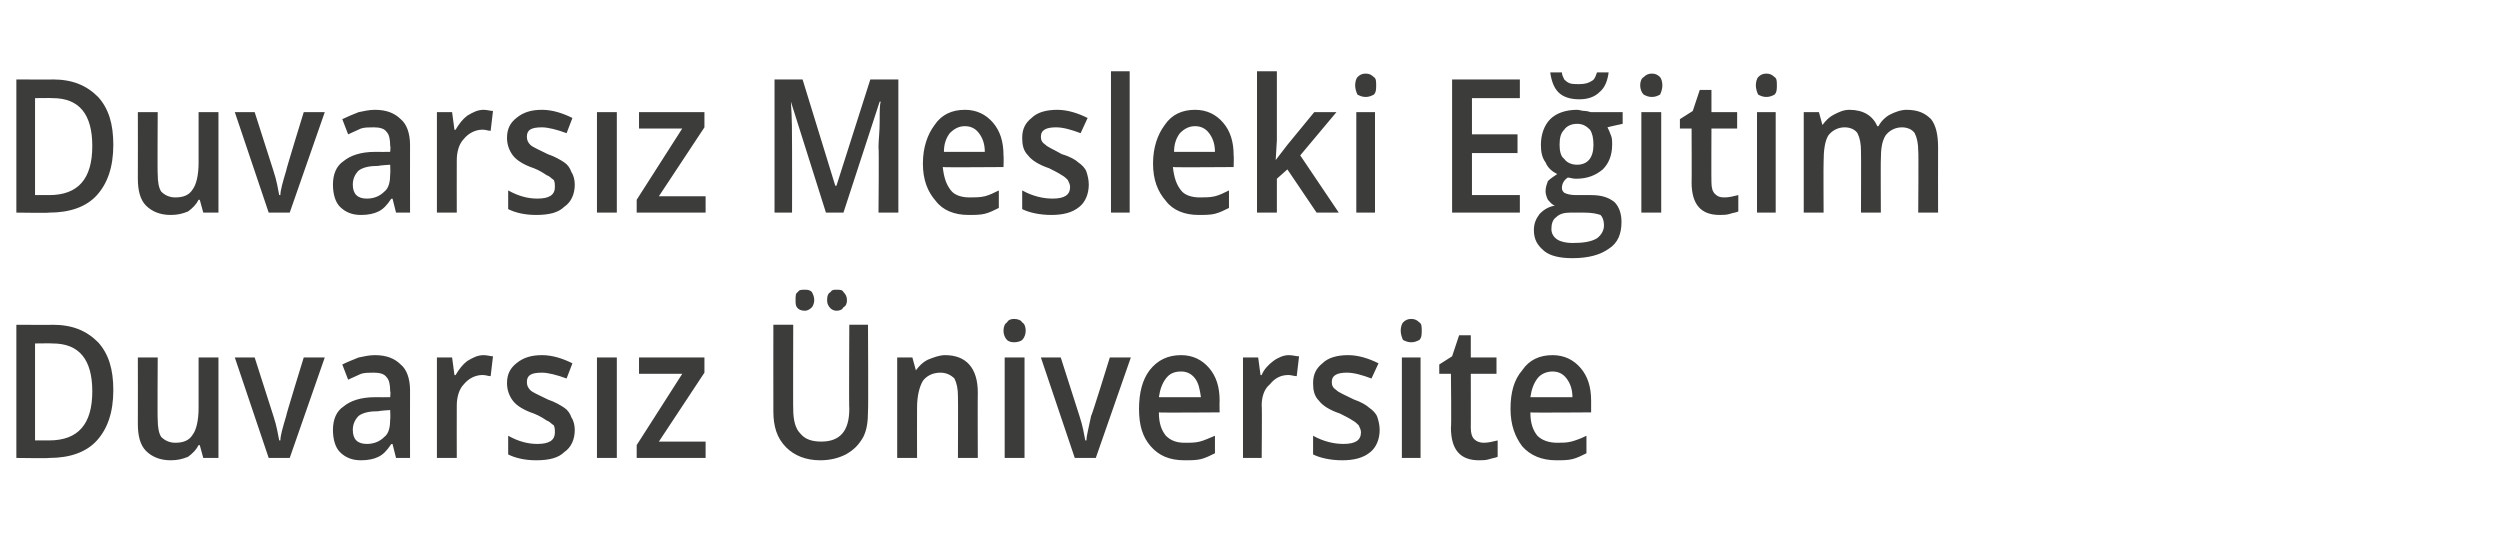 <?xml version="1.0" standalone="no"?><!DOCTYPE svg PUBLIC "-//W3C//DTD SVG 1.1//EN" "http://www.w3.org/Graphics/SVG/1.1/DTD/svg11.dtd"><svg xmlns="http://www.w3.org/2000/svg" version="1.1" width="214px" height="47.8px" viewBox="0 -6 214 47.8" style="top:-6px">  <desc>Duvarsız Mesleki Eğitim Duvarsız Üniversite</desc>  <defs/>  <g id="Polygon67459">    <path d="M 9.7 27.4 C 9.7 29.3 9.2 30.7 8.3 31.7 C 7.4 32.7 6 33.2 4.2 33.2 C 4.23 33.24 1.4 33.2 1.4 33.2 L 1.4 21.8 C 1.4 21.8 4.54 21.82 4.5 21.8 C 6.2 21.8 7.4 22.3 8.4 23.3 C 9.3 24.3 9.7 25.6 9.7 27.4 Z M 4.2 31.7 C 6.7 31.7 7.9 30.3 7.9 27.5 C 7.9 24.8 6.8 23.4 4.5 23.4 C 4.49 23.38 3 23.4 3 23.4 L 3 31.7 L 4.2 31.7 C 4.2 31.7 4.23 31.67 4.2 31.7 Z M 17.4 33.2 L 17.1 32.1 C 17.1 32.1 17.05 32.11 17 32.1 C 16.8 32.5 16.5 32.8 16.1 33.1 C 15.6 33.3 15.2 33.4 14.6 33.4 C 13.7 33.4 13 33.1 12.5 32.6 C 12 32.1 11.8 31.3 11.8 30.3 C 11.81 30.25 11.8 24.6 11.8 24.6 L 13.5 24.6 C 13.5 24.6 13.47 29.93 13.5 29.9 C 13.5 30.6 13.6 31.1 13.8 31.4 C 14.1 31.7 14.5 31.9 15 31.9 C 15.7 31.9 16.2 31.7 16.5 31.2 C 16.8 30.8 17 30 17 28.9 C 17 28.91 17 24.6 17 24.6 L 18.7 24.6 L 18.7 33.2 L 17.4 33.2 Z M 23 33.2 L 20.1 24.6 L 21.8 24.6 C 21.8 24.6 23.41 29.63 23.4 29.6 C 23.7 30.5 23.8 31.2 23.9 31.7 C 23.9 31.7 24 31.7 24 31.7 C 24 31.3 24.2 30.6 24.5 29.6 C 24.45 29.63 26 24.6 26 24.6 L 27.8 24.6 L 24.8 33.2 L 23 33.2 Z M 33.9 33.2 L 33.6 32 C 33.6 32 33.52 32.04 33.5 32 C 33.1 32.6 32.8 32.9 32.4 33.1 C 32 33.3 31.5 33.4 30.9 33.4 C 30.2 33.4 29.6 33.2 29.1 32.7 C 28.7 32.3 28.5 31.6 28.5 30.8 C 28.5 29.9 28.8 29.2 29.4 28.8 C 30 28.3 30.9 28 32.1 28 C 32.1 28.01 33.4 28 33.4 28 C 33.4 28 33.45 27.5 33.4 27.5 C 33.4 26.9 33.3 26.5 33.1 26.3 C 32.9 26 32.5 25.9 32 25.9 C 31.6 25.9 31.2 25.9 30.9 26 C 30.5 26.2 30.2 26.3 29.8 26.5 C 29.8 26.5 29.3 25.2 29.3 25.2 C 29.7 25 30.2 24.8 30.7 24.6 C 31.2 24.5 31.6 24.4 32.1 24.4 C 33.1 24.4 33.8 24.7 34.3 25.2 C 34.8 25.6 35.1 26.4 35.1 27.4 C 35.09 27.42 35.1 33.2 35.1 33.2 L 33.9 33.2 Z M 31.4 32 C 32 32 32.5 31.8 32.9 31.4 C 33.3 31.1 33.4 30.5 33.4 29.9 C 33.43 29.87 33.4 29.1 33.4 29.1 C 33.4 29.1 32.43 29.16 32.4 29.2 C 31.7 29.2 31.1 29.3 30.7 29.6 C 30.4 29.9 30.2 30.3 30.2 30.8 C 30.2 31.2 30.3 31.5 30.5 31.7 C 30.7 31.9 31 32 31.4 32 Z M 41.4 24.4 C 41.7 24.4 42 24.5 42.2 24.5 C 42.2 24.5 42 26.2 42 26.2 C 41.8 26.2 41.6 26.1 41.3 26.1 C 40.7 26.1 40.1 26.4 39.7 26.9 C 39.3 27.3 39.1 28 39.1 28.7 C 39.09 28.73 39.1 33.2 39.1 33.2 L 37.4 33.2 L 37.4 24.6 L 38.7 24.6 L 38.9 26.1 C 38.9 26.1 39.03 26.13 39 26.1 C 39.3 25.6 39.6 25.2 40 24.9 C 40.5 24.6 40.9 24.4 41.4 24.4 Z M 49.2 30.8 C 49.2 31.6 48.9 32.3 48.3 32.7 C 47.8 33.2 47 33.4 45.9 33.4 C 44.9 33.4 44.1 33.2 43.5 32.9 C 43.5 32.9 43.5 31.3 43.5 31.3 C 44.4 31.8 45.2 32 46 32 C 47 32 47.5 31.7 47.5 31 C 47.5 30.8 47.5 30.6 47.4 30.4 C 47.2 30.3 47.1 30.1 46.8 30 C 46.5 29.8 46.2 29.6 45.7 29.4 C 44.8 29.1 44.2 28.7 43.9 28.3 C 43.6 27.9 43.4 27.4 43.4 26.8 C 43.4 26 43.7 25.5 44.2 25.1 C 44.8 24.6 45.5 24.4 46.4 24.4 C 47.3 24.4 48.2 24.7 49 25.1 C 49 25.1 48.5 26.4 48.5 26.4 C 47.7 26.1 46.9 25.9 46.4 25.9 C 45.5 25.9 45.1 26.1 45.1 26.7 C 45.1 27 45.2 27.2 45.4 27.4 C 45.6 27.6 46.1 27.8 46.9 28.2 C 47.5 28.4 48 28.7 48.3 28.9 C 48.6 29.1 48.8 29.4 48.9 29.7 C 49.1 30 49.2 30.4 49.2 30.8 Z M 52.8 33.2 L 51.1 33.2 L 51.1 24.6 L 52.8 24.6 L 52.8 33.2 Z M 60.4 33.2 L 54.5 33.2 L 54.5 32.1 L 58.4 26 L 54.7 26 L 54.7 24.6 L 60.3 24.6 L 60.3 25.9 L 56.4 31.8 L 60.4 31.8 L 60.4 33.2 Z M 74.3 21.8 C 74.3 21.8 74.34 29.21 74.3 29.2 C 74.3 30.1 74.2 30.8 73.9 31.4 C 73.5 32.1 73.1 32.5 72.4 32.9 C 71.8 33.2 71.1 33.4 70.2 33.4 C 69 33.4 68 33 67.3 32.3 C 66.5 31.5 66.2 30.5 66.2 29.2 C 66.19 29.18 66.2 21.8 66.2 21.8 L 67.9 21.8 C 67.9 21.8 67.88 29.05 67.9 29 C 67.9 30 68.1 30.7 68.5 31.1 C 68.9 31.6 69.5 31.8 70.3 31.8 C 71.9 31.8 72.7 30.9 72.7 29 C 72.66 29.03 72.7 21.8 72.7 21.8 L 74.3 21.8 Z M 68.1 19.7 C 68.1 19.3 68.1 19.1 68.3 19 C 68.4 18.8 68.6 18.8 68.9 18.8 C 69.1 18.8 69.3 18.8 69.5 19 C 69.6 19.2 69.7 19.4 69.7 19.7 C 69.7 19.9 69.6 20.2 69.5 20.3 C 69.3 20.5 69.1 20.6 68.9 20.6 C 68.6 20.6 68.4 20.5 68.3 20.4 C 68.1 20.2 68.1 20 68.1 19.7 Z M 70.8 19.7 C 70.8 19.3 70.9 19.1 71.1 19 C 71.2 18.8 71.4 18.8 71.6 18.8 C 71.9 18.8 72.1 18.8 72.2 19 C 72.4 19.2 72.5 19.4 72.5 19.7 C 72.5 20 72.4 20.2 72.2 20.3 C 72.1 20.5 71.9 20.6 71.6 20.6 C 71.4 20.6 71.2 20.5 71.1 20.4 C 70.9 20.2 70.8 20 70.8 19.7 Z M 83.7 33.2 L 82 33.2 C 82 33.2 82.02 27.93 82 27.9 C 82 27.3 81.9 26.8 81.7 26.4 C 81.4 26.1 81 25.9 80.5 25.9 C 79.8 25.9 79.3 26.2 79 26.6 C 78.7 27.1 78.5 27.9 78.5 28.9 C 78.49 28.94 78.5 33.2 78.5 33.2 L 76.8 33.2 L 76.8 24.6 L 78.1 24.6 L 78.4 25.7 C 78.4 25.7 78.45 25.73 78.4 25.7 C 78.7 25.3 79 25 79.4 24.8 C 79.9 24.6 80.4 24.4 80.9 24.4 C 82.7 24.4 83.7 25.5 83.7 27.6 C 83.68 27.61 83.7 33.2 83.7 33.2 Z M 87.7 33.2 L 86 33.2 L 86 24.6 L 87.7 24.6 L 87.7 33.2 Z M 85.9 22.3 C 85.9 22 86 21.7 86.2 21.6 C 86.3 21.4 86.5 21.3 86.8 21.3 C 87.1 21.3 87.4 21.4 87.5 21.6 C 87.7 21.7 87.8 22 87.8 22.3 C 87.8 22.6 87.7 22.9 87.5 23.1 C 87.4 23.2 87.1 23.3 86.8 23.3 C 86.5 23.3 86.3 23.2 86.2 23.1 C 86 22.9 85.9 22.6 85.9 22.3 Z M 92 33.2 L 89.1 24.6 L 90.8 24.6 C 90.8 24.6 92.41 29.63 92.4 29.6 C 92.7 30.5 92.8 31.2 92.9 31.7 C 92.9 31.7 93 31.7 93 31.7 C 93 31.3 93.2 30.6 93.4 29.6 C 93.45 29.63 95 24.6 95 24.6 L 96.8 24.6 L 93.8 33.2 L 92 33.2 Z M 101.4 33.4 C 100.1 33.4 99.2 33 98.5 32.2 C 97.8 31.4 97.5 30.4 97.5 29 C 97.5 27.6 97.8 26.5 98.4 25.7 C 99.1 24.8 100 24.4 101.1 24.4 C 102.1 24.4 102.9 24.8 103.5 25.5 C 104.1 26.2 104.4 27.1 104.4 28.3 C 104.38 28.34 104.4 29.3 104.4 29.3 C 104.4 29.3 99.2 29.34 99.2 29.3 C 99.2 30.2 99.4 30.8 99.8 31.3 C 100.2 31.7 100.7 31.9 101.4 31.9 C 101.9 31.9 102.3 31.9 102.7 31.8 C 103.1 31.7 103.5 31.5 104 31.3 C 104 31.3 104 32.8 104 32.8 C 103.6 33 103.2 33.2 102.8 33.3 C 102.4 33.4 101.9 33.4 101.4 33.4 Z M 101.1 25.8 C 100.5 25.8 100.1 26 99.8 26.4 C 99.5 26.8 99.3 27.3 99.2 28 C 99.2 28 102.8 28 102.8 28 C 102.7 27.3 102.6 26.8 102.3 26.4 C 102 26 101.6 25.8 101.1 25.8 Z M 110.3 24.4 C 110.7 24.4 110.9 24.5 111.2 24.5 C 111.2 24.5 111 26.2 111 26.2 C 110.8 26.2 110.5 26.1 110.3 26.1 C 109.6 26.1 109.1 26.4 108.7 26.9 C 108.2 27.3 108 28 108 28.7 C 108.04 28.73 108 33.2 108 33.2 L 106.4 33.2 L 106.4 24.6 L 107.7 24.6 L 107.9 26.1 C 107.9 26.1 107.99 26.13 108 26.1 C 108.2 25.6 108.6 25.2 109 24.9 C 109.4 24.6 109.9 24.4 110.3 24.4 Z M 118.1 30.8 C 118.1 31.6 117.8 32.3 117.3 32.7 C 116.7 33.2 115.9 33.4 114.9 33.4 C 113.9 33.4 113 33.2 112.4 32.9 C 112.4 32.9 112.4 31.3 112.4 31.3 C 113.3 31.8 114.2 32 115 32 C 116 32 116.5 31.7 116.5 31 C 116.5 30.8 116.4 30.6 116.3 30.4 C 116.2 30.3 116 30.1 115.8 30 C 115.5 29.8 115.1 29.6 114.7 29.4 C 113.8 29.1 113.2 28.7 112.9 28.3 C 112.5 27.9 112.4 27.4 112.4 26.8 C 112.4 26 112.7 25.5 113.2 25.1 C 113.7 24.6 114.5 24.4 115.4 24.4 C 116.3 24.4 117.2 24.7 118 25.1 C 118 25.1 117.4 26.4 117.4 26.4 C 116.6 26.1 115.9 25.9 115.3 25.9 C 114.5 25.9 114 26.1 114 26.7 C 114 27 114.1 27.2 114.4 27.4 C 114.6 27.6 115.1 27.8 115.9 28.2 C 116.5 28.4 117 28.7 117.2 28.9 C 117.5 29.1 117.8 29.4 117.9 29.7 C 118 30 118.1 30.4 118.1 30.8 Z M 121.6 33.2 L 120 33.2 L 120 24.6 L 121.6 24.6 L 121.6 33.2 Z M 119.9 22.3 C 119.9 22 120 21.7 120.1 21.6 C 120.3 21.4 120.5 21.3 120.8 21.3 C 121.1 21.3 121.3 21.4 121.5 21.6 C 121.7 21.7 121.7 22 121.7 22.3 C 121.7 22.6 121.7 22.9 121.5 23.1 C 121.3 23.2 121.1 23.3 120.8 23.3 C 120.5 23.3 120.3 23.2 120.1 23.1 C 120 22.9 119.9 22.6 119.9 22.3 Z M 127 31.9 C 127.4 31.9 127.8 31.8 128.2 31.7 C 128.2 31.7 128.2 33.1 128.2 33.1 C 128 33.2 127.8 33.2 127.5 33.3 C 127.2 33.4 126.9 33.4 126.6 33.4 C 125 33.4 124.2 32.5 124.2 30.6 C 124.25 30.65 124.2 26 124.2 26 L 123.2 26 L 123.2 25.2 L 124.3 24.5 L 124.9 22.7 L 125.9 22.7 L 125.9 24.6 L 128.1 24.6 L 128.1 26 L 125.9 26 C 125.9 26 125.91 30.62 125.9 30.6 C 125.9 31.1 126 31.4 126.2 31.6 C 126.4 31.8 126.7 31.9 127 31.9 Z M 133.2 33.4 C 132 33.4 131 33 130.3 32.2 C 129.7 31.4 129.3 30.4 129.3 29 C 129.3 27.6 129.6 26.5 130.3 25.7 C 130.9 24.8 131.8 24.4 132.9 24.4 C 133.9 24.4 134.7 24.8 135.3 25.5 C 135.9 26.2 136.2 27.1 136.2 28.3 C 136.2 28.34 136.2 29.3 136.2 29.3 C 136.2 29.3 131.02 29.34 131 29.3 C 131 30.2 131.2 30.8 131.6 31.3 C 132 31.7 132.6 31.9 133.3 31.9 C 133.7 31.9 134.1 31.9 134.5 31.8 C 134.9 31.7 135.4 31.5 135.8 31.3 C 135.8 31.3 135.8 32.8 135.8 32.8 C 135.4 33 135 33.2 134.6 33.3 C 134.2 33.4 133.7 33.4 133.2 33.4 Z M 132.9 25.8 C 132.4 25.8 131.9 26 131.6 26.4 C 131.3 26.8 131.1 27.3 131 28 C 131 28 134.6 28 134.6 28 C 134.6 27.3 134.4 26.8 134.1 26.4 C 133.8 26 133.4 25.8 132.9 25.8 Z " stroke="none" fill="#3c3c3b"/>  </g>  <g id="Polygon67458">    <path d="M 9.7 6.4 C 9.7 8.3 9.2 9.7 8.3 10.7 C 7.4 11.7 6 12.2 4.2 12.2 C 4.23 12.24 1.4 12.2 1.4 12.2 L 1.4 0.8 C 1.4 0.8 4.54 0.82 4.5 0.8 C 6.2 0.8 7.4 1.3 8.4 2.3 C 9.3 3.3 9.7 4.6 9.7 6.4 Z M 4.2 10.7 C 6.7 10.7 7.9 9.3 7.9 6.5 C 7.9 3.8 6.8 2.4 4.5 2.4 C 4.49 2.38 3 2.4 3 2.4 L 3 10.7 L 4.2 10.7 C 4.2 10.7 4.23 10.67 4.2 10.7 Z M 17.4 12.2 L 17.1 11.1 C 17.1 11.1 17.05 11.11 17 11.1 C 16.8 11.5 16.5 11.8 16.1 12.1 C 15.6 12.3 15.2 12.4 14.6 12.4 C 13.7 12.4 13 12.1 12.5 11.6 C 12 11.1 11.8 10.3 11.8 9.3 C 11.81 9.25 11.8 3.6 11.8 3.6 L 13.5 3.6 C 13.5 3.6 13.47 8.93 13.5 8.9 C 13.5 9.6 13.6 10.1 13.8 10.4 C 14.1 10.7 14.5 10.9 15 10.9 C 15.7 10.9 16.2 10.7 16.5 10.2 C 16.8 9.8 17 9 17 7.9 C 17 7.91 17 3.6 17 3.6 L 18.7 3.6 L 18.7 12.2 L 17.4 12.2 Z M 23 12.2 L 20.1 3.6 L 21.8 3.6 C 21.8 3.6 23.41 8.63 23.4 8.6 C 23.7 9.5 23.8 10.2 23.9 10.7 C 23.9 10.7 24 10.7 24 10.7 C 24 10.3 24.2 9.6 24.5 8.6 C 24.45 8.63 26 3.6 26 3.6 L 27.8 3.6 L 24.8 12.2 L 23 12.2 Z M 33.9 12.2 L 33.6 11 C 33.6 11 33.52 11.04 33.5 11 C 33.1 11.6 32.8 11.9 32.4 12.1 C 32 12.3 31.5 12.4 30.9 12.4 C 30.2 12.4 29.6 12.2 29.1 11.7 C 28.7 11.3 28.5 10.6 28.5 9.8 C 28.5 8.9 28.8 8.2 29.4 7.8 C 30 7.3 30.9 7 32.1 7 C 32.1 7.01 33.4 7 33.4 7 C 33.4 7 33.45 6.5 33.4 6.5 C 33.4 5.9 33.3 5.5 33.1 5.3 C 32.9 5 32.5 4.9 32 4.9 C 31.6 4.9 31.2 4.9 30.9 5 C 30.5 5.2 30.2 5.3 29.8 5.5 C 29.8 5.5 29.3 4.2 29.3 4.2 C 29.7 4 30.2 3.8 30.7 3.6 C 31.2 3.5 31.6 3.4 32.1 3.4 C 33.1 3.4 33.8 3.7 34.3 4.2 C 34.8 4.6 35.1 5.4 35.1 6.4 C 35.09 6.42 35.1 12.2 35.1 12.2 L 33.9 12.2 Z M 31.4 11 C 32 11 32.5 10.8 32.9 10.4 C 33.3 10.1 33.4 9.5 33.4 8.9 C 33.43 8.87 33.4 8.1 33.4 8.1 C 33.4 8.1 32.43 8.16 32.4 8.2 C 31.7 8.2 31.1 8.3 30.7 8.6 C 30.4 8.9 30.2 9.3 30.2 9.8 C 30.2 10.2 30.3 10.5 30.5 10.7 C 30.7 10.9 31 11 31.4 11 Z M 41.4 3.4 C 41.7 3.4 42 3.5 42.2 3.5 C 42.2 3.5 42 5.2 42 5.2 C 41.8 5.2 41.6 5.1 41.3 5.1 C 40.7 5.1 40.1 5.4 39.7 5.9 C 39.3 6.3 39.1 7 39.1 7.7 C 39.09 7.73 39.1 12.2 39.1 12.2 L 37.4 12.2 L 37.4 3.6 L 38.7 3.6 L 38.9 5.1 C 38.9 5.1 39.03 5.13 39 5.1 C 39.3 4.6 39.6 4.2 40 3.9 C 40.5 3.6 40.9 3.4 41.4 3.4 Z M 49.2 9.8 C 49.2 10.6 48.9 11.3 48.3 11.7 C 47.8 12.2 47 12.4 45.9 12.4 C 44.9 12.4 44.1 12.2 43.5 11.9 C 43.5 11.9 43.5 10.3 43.5 10.3 C 44.4 10.8 45.2 11 46 11 C 47 11 47.5 10.7 47.5 10 C 47.5 9.8 47.5 9.6 47.4 9.4 C 47.2 9.3 47.1 9.1 46.8 9 C 46.5 8.8 46.2 8.6 45.7 8.4 C 44.8 8.1 44.2 7.7 43.9 7.3 C 43.6 6.9 43.4 6.4 43.4 5.8 C 43.4 5 43.7 4.5 44.2 4.1 C 44.8 3.6 45.5 3.4 46.4 3.4 C 47.3 3.4 48.2 3.7 49 4.1 C 49 4.1 48.5 5.4 48.5 5.4 C 47.7 5.1 46.9 4.9 46.4 4.9 C 45.5 4.9 45.1 5.1 45.1 5.7 C 45.1 6 45.2 6.2 45.4 6.4 C 45.6 6.6 46.1 6.8 46.9 7.2 C 47.5 7.4 48 7.7 48.3 7.9 C 48.6 8.1 48.8 8.4 48.9 8.7 C 49.1 9 49.2 9.4 49.2 9.8 Z M 52.8 12.2 L 51.1 12.2 L 51.1 3.6 L 52.8 3.6 L 52.8 12.2 Z M 60.4 12.2 L 54.5 12.2 L 54.5 11.1 L 58.4 5 L 54.7 5 L 54.7 3.6 L 60.3 3.6 L 60.3 4.9 L 56.4 10.8 L 60.4 10.8 L 60.4 12.2 Z M 70.7 12.2 L 67.7 2.7 C 67.7 2.7 67.69 2.7 67.7 2.7 C 67.8 4.1 67.8 5.4 67.8 6.7 C 67.81 6.69 67.8 12.2 67.8 12.2 L 66.3 12.2 L 66.3 0.8 L 68.7 0.8 L 71.5 9.9 L 71.6 9.9 L 74.5 0.8 L 76.9 0.8 L 76.9 12.2 L 75.2 12.2 C 75.2 12.2 75.25 6.59 75.2 6.6 C 75.2 6 75.3 5.3 75.3 4.4 C 75.3 3.5 75.3 2.9 75.4 2.7 C 75.35 2.72 75.3 2.7 75.3 2.7 L 72.2 12.2 L 70.7 12.2 Z M 82.9 12.4 C 81.7 12.4 80.7 12 80.1 11.2 C 79.4 10.4 79 9.4 79 8 C 79 6.6 79.4 5.5 80 4.7 C 80.6 3.8 81.5 3.4 82.6 3.4 C 83.6 3.4 84.4 3.8 85 4.5 C 85.6 5.2 85.9 6.1 85.9 7.3 C 85.93 7.34 85.9 8.3 85.9 8.3 C 85.9 8.3 80.74 8.34 80.7 8.3 C 80.8 9.2 81 9.8 81.4 10.3 C 81.7 10.7 82.3 10.9 83 10.9 C 83.4 10.9 83.9 10.9 84.3 10.8 C 84.7 10.7 85.1 10.5 85.5 10.3 C 85.5 10.3 85.5 11.8 85.5 11.8 C 85.1 12 84.7 12.2 84.3 12.3 C 83.9 12.4 83.4 12.4 82.9 12.4 Z M 82.6 4.8 C 82.1 4.8 81.7 5 81.3 5.4 C 81 5.8 80.8 6.3 80.8 7 C 80.8 7 84.3 7 84.3 7 C 84.3 6.3 84.1 5.8 83.8 5.4 C 83.5 5 83.1 4.8 82.6 4.8 Z M 93.2 9.8 C 93.2 10.6 92.9 11.3 92.4 11.7 C 91.8 12.2 91 12.4 90 12.4 C 89 12.4 88.1 12.2 87.5 11.9 C 87.5 11.9 87.5 10.3 87.5 10.3 C 88.4 10.8 89.3 11 90.1 11 C 91.1 11 91.6 10.7 91.6 10 C 91.6 9.8 91.5 9.6 91.4 9.4 C 91.3 9.3 91.1 9.1 90.9 9 C 90.6 8.8 90.2 8.6 89.8 8.4 C 88.9 8.1 88.3 7.7 88 7.3 C 87.6 6.9 87.5 6.4 87.5 5.8 C 87.5 5 87.8 4.5 88.3 4.1 C 88.8 3.6 89.6 3.4 90.5 3.4 C 91.4 3.4 92.3 3.7 93.1 4.1 C 93.1 4.1 92.5 5.4 92.5 5.4 C 91.7 5.1 91 4.9 90.4 4.9 C 89.6 4.9 89.1 5.1 89.1 5.7 C 89.1 6 89.2 6.2 89.5 6.4 C 89.7 6.6 90.2 6.8 90.9 7.2 C 91.6 7.4 92.1 7.7 92.3 7.9 C 92.6 8.1 92.9 8.4 93 8.7 C 93.1 9 93.2 9.4 93.2 9.8 Z M 96.7 12.2 L 95.1 12.2 L 95.1 0.1 L 96.7 0.1 L 96.7 12.2 Z M 102.6 12.4 C 101.4 12.4 100.4 12 99.8 11.2 C 99.1 10.4 98.7 9.4 98.7 8 C 98.7 6.6 99.1 5.5 99.7 4.7 C 100.3 3.8 101.2 3.4 102.3 3.4 C 103.3 3.4 104.1 3.8 104.7 4.5 C 105.3 5.2 105.6 6.1 105.6 7.3 C 105.63 7.34 105.6 8.3 105.6 8.3 C 105.6 8.3 100.45 8.34 100.4 8.3 C 100.5 9.2 100.7 9.8 101.1 10.3 C 101.4 10.7 102 10.9 102.7 10.9 C 103.1 10.9 103.6 10.9 104 10.8 C 104.4 10.7 104.8 10.5 105.2 10.3 C 105.2 10.3 105.2 11.8 105.2 11.8 C 104.8 12 104.4 12.2 104 12.3 C 103.6 12.4 103.1 12.4 102.6 12.4 Z M 102.3 4.8 C 101.8 4.8 101.4 5 101 5.4 C 100.7 5.8 100.5 6.3 100.5 7 C 100.5 7 104 7 104 7 C 104 6.3 103.8 5.8 103.5 5.4 C 103.2 5 102.8 4.8 102.3 4.8 Z M 109.2 7.7 L 110.2 6.4 L 112.5 3.6 L 114.4 3.6 L 111.3 7.3 L 114.6 12.2 L 112.7 12.2 L 110.2 8.5 L 109.3 9.3 L 109.3 12.2 L 107.6 12.2 L 107.6 0.1 L 109.3 0.1 L 109.3 6 L 109.2 7.7 L 109.2 7.7 Z M 117.7 12.2 L 116.1 12.2 L 116.1 3.6 L 117.7 3.6 L 117.7 12.2 Z M 116 1.3 C 116 1 116.1 0.7 116.2 0.6 C 116.4 0.4 116.6 0.3 116.9 0.3 C 117.2 0.3 117.4 0.4 117.6 0.6 C 117.8 0.7 117.8 1 117.8 1.3 C 117.8 1.6 117.8 1.9 117.6 2.1 C 117.4 2.2 117.2 2.3 116.9 2.3 C 116.6 2.3 116.4 2.2 116.2 2.1 C 116.1 1.9 116 1.6 116 1.3 Z M 130.1 12.2 L 124.3 12.2 L 124.3 0.8 L 130.1 0.8 L 130.1 2.4 L 126 2.4 L 126 5.5 L 129.9 5.5 L 129.9 7.1 L 126 7.1 L 126 10.7 L 130.1 10.7 L 130.1 12.2 Z M 138.9 3.6 L 138.9 4.6 C 138.9 4.6 137.59 4.88 137.6 4.9 C 137.7 5.1 137.8 5.3 137.9 5.6 C 138 5.8 138 6.1 138 6.4 C 138 7.3 137.7 8 137.2 8.5 C 136.6 9 135.9 9.3 134.9 9.3 C 134.6 9.3 134.4 9.2 134.2 9.2 C 133.9 9.4 133.7 9.7 133.7 10.1 C 133.7 10.3 133.8 10.4 133.9 10.5 C 134.1 10.6 134.4 10.7 134.9 10.7 C 134.9 10.7 136.2 10.7 136.2 10.7 C 137.1 10.7 137.7 10.9 138.2 11.3 C 138.6 11.7 138.8 12.3 138.8 13 C 138.8 14 138.5 14.8 137.7 15.3 C 137 15.8 136 16.1 134.6 16.1 C 133.5 16.1 132.7 15.9 132.2 15.5 C 131.6 15 131.3 14.5 131.3 13.7 C 131.3 13.1 131.5 12.7 131.8 12.3 C 132.1 12 132.5 11.7 133.1 11.6 C 132.8 11.5 132.7 11.3 132.5 11.1 C 132.4 10.9 132.3 10.6 132.3 10.4 C 132.3 10 132.4 9.8 132.5 9.5 C 132.7 9.3 133 9.1 133.3 8.9 C 132.9 8.7 132.5 8.4 132.3 7.9 C 132 7.5 131.9 7 131.9 6.4 C 131.9 5.5 132.2 4.7 132.7 4.2 C 133.2 3.7 134 3.4 135 3.4 C 135.2 3.4 135.4 3.5 135.7 3.5 C 135.9 3.5 136.1 3.6 136.2 3.6 C 136.23 3.6 138.9 3.6 138.9 3.6 Z M 132.8 13.6 C 132.8 14 133 14.3 133.3 14.5 C 133.6 14.7 134.1 14.8 134.6 14.8 C 135.5 14.8 136.2 14.7 136.7 14.4 C 137.1 14.1 137.3 13.7 137.3 13.3 C 137.3 12.9 137.2 12.6 137 12.4 C 136.7 12.3 136.3 12.2 135.6 12.2 C 135.6 12.2 134.4 12.2 134.4 12.2 C 133.9 12.2 133.5 12.3 133.2 12.6 C 132.9 12.8 132.8 13.2 132.8 13.6 Z M 133.5 6.4 C 133.5 6.9 133.6 7.4 133.9 7.6 C 134.1 7.9 134.5 8.1 135 8.1 C 135.9 8.1 136.4 7.5 136.4 6.4 C 136.4 5.8 136.3 5.4 136.1 5.1 C 135.8 4.8 135.5 4.6 135 4.6 C 134.5 4.6 134.1 4.8 133.9 5.1 C 133.6 5.4 133.5 5.8 133.5 6.4 Z M 135.2 2.5 C 134.4 2.5 133.8 2.3 133.4 1.9 C 133 1.5 132.8 0.9 132.7 0.2 C 132.7 0.2 133.7 0.2 133.7 0.2 C 133.7 0.4 133.8 0.6 133.9 0.8 C 134 0.9 134.1 1 134.3 1.1 C 134.5 1.2 134.8 1.2 135.2 1.2 C 135.7 1.2 136 1.1 136.3 0.9 C 136.5 0.8 136.6 0.5 136.7 0.2 C 136.7 0.2 137.7 0.2 137.7 0.2 C 137.6 0.9 137.4 1.5 136.9 1.9 C 136.5 2.3 135.9 2.5 135.2 2.5 Z M 142.2 12.2 L 140.5 12.2 L 140.5 3.6 L 142.2 3.6 L 142.2 12.2 Z M 140.4 1.3 C 140.4 1 140.5 0.7 140.7 0.6 C 140.9 0.4 141.1 0.3 141.4 0.3 C 141.7 0.3 141.9 0.4 142.1 0.6 C 142.2 0.7 142.3 1 142.3 1.3 C 142.3 1.6 142.2 1.9 142.1 2.1 C 141.9 2.2 141.7 2.3 141.4 2.3 C 141.1 2.3 140.9 2.2 140.7 2.1 C 140.5 1.9 140.4 1.6 140.4 1.3 Z M 147.6 10.9 C 148 10.9 148.4 10.8 148.8 10.7 C 148.8 10.7 148.8 12.1 148.8 12.1 C 148.6 12.2 148.4 12.2 148.1 12.3 C 147.8 12.4 147.5 12.4 147.2 12.4 C 145.6 12.4 144.8 11.5 144.8 9.6 C 144.82 9.65 144.8 5 144.8 5 L 143.8 5 L 143.8 4.2 L 144.9 3.5 L 145.5 1.7 L 146.5 1.7 L 146.5 3.6 L 148.7 3.6 L 148.7 5 L 146.5 5 C 146.5 5 146.48 9.62 146.5 9.6 C 146.5 10.1 146.6 10.4 146.8 10.6 C 147 10.8 147.2 10.9 147.6 10.9 Z M 152 12.2 L 150.4 12.2 L 150.4 3.6 L 152 3.6 L 152 12.2 Z M 150.3 1.3 C 150.3 1 150.4 0.7 150.5 0.6 C 150.7 0.4 150.9 0.3 151.2 0.3 C 151.5 0.3 151.7 0.4 151.9 0.6 C 152.1 0.7 152.1 1 152.1 1.3 C 152.1 1.6 152.1 1.9 151.9 2.1 C 151.7 2.2 151.5 2.3 151.2 2.3 C 150.9 2.3 150.7 2.2 150.5 2.1 C 150.4 1.9 150.3 1.6 150.3 1.3 Z M 161 12.2 L 159.3 12.2 C 159.3 12.2 159.32 6.91 159.3 6.9 C 159.3 6.3 159.2 5.8 159 5.4 C 158.8 5.1 158.4 4.9 157.9 4.9 C 157.3 4.9 156.8 5.2 156.5 5.6 C 156.2 6.1 156.1 6.9 156.1 7.9 C 156.08 7.94 156.1 12.2 156.1 12.2 L 154.4 12.2 L 154.4 3.6 L 155.7 3.6 L 156 4.7 C 156 4.7 156.04 4.73 156 4.7 C 156.3 4.3 156.6 4 157 3.8 C 157.4 3.6 157.8 3.4 158.3 3.4 C 159.5 3.4 160.3 3.9 160.7 4.8 C 160.7 4.8 160.8 4.8 160.8 4.8 C 161 4.4 161.4 4 161.8 3.8 C 162.2 3.6 162.7 3.4 163.2 3.4 C 164.2 3.4 164.8 3.7 165.3 4.2 C 165.7 4.7 165.9 5.5 165.9 6.6 C 165.89 6.61 165.9 12.2 165.9 12.2 L 164.2 12.2 C 164.2 12.2 164.24 6.91 164.2 6.9 C 164.2 6.3 164.1 5.8 163.9 5.4 C 163.7 5.1 163.3 4.9 162.8 4.9 C 162.2 4.9 161.7 5.2 161.4 5.6 C 161.1 6.1 161 6.7 161 7.7 C 160.98 7.66 161 12.2 161 12.2 Z " stroke="none" fill="#3c3c3b"/>  </g></svg>
